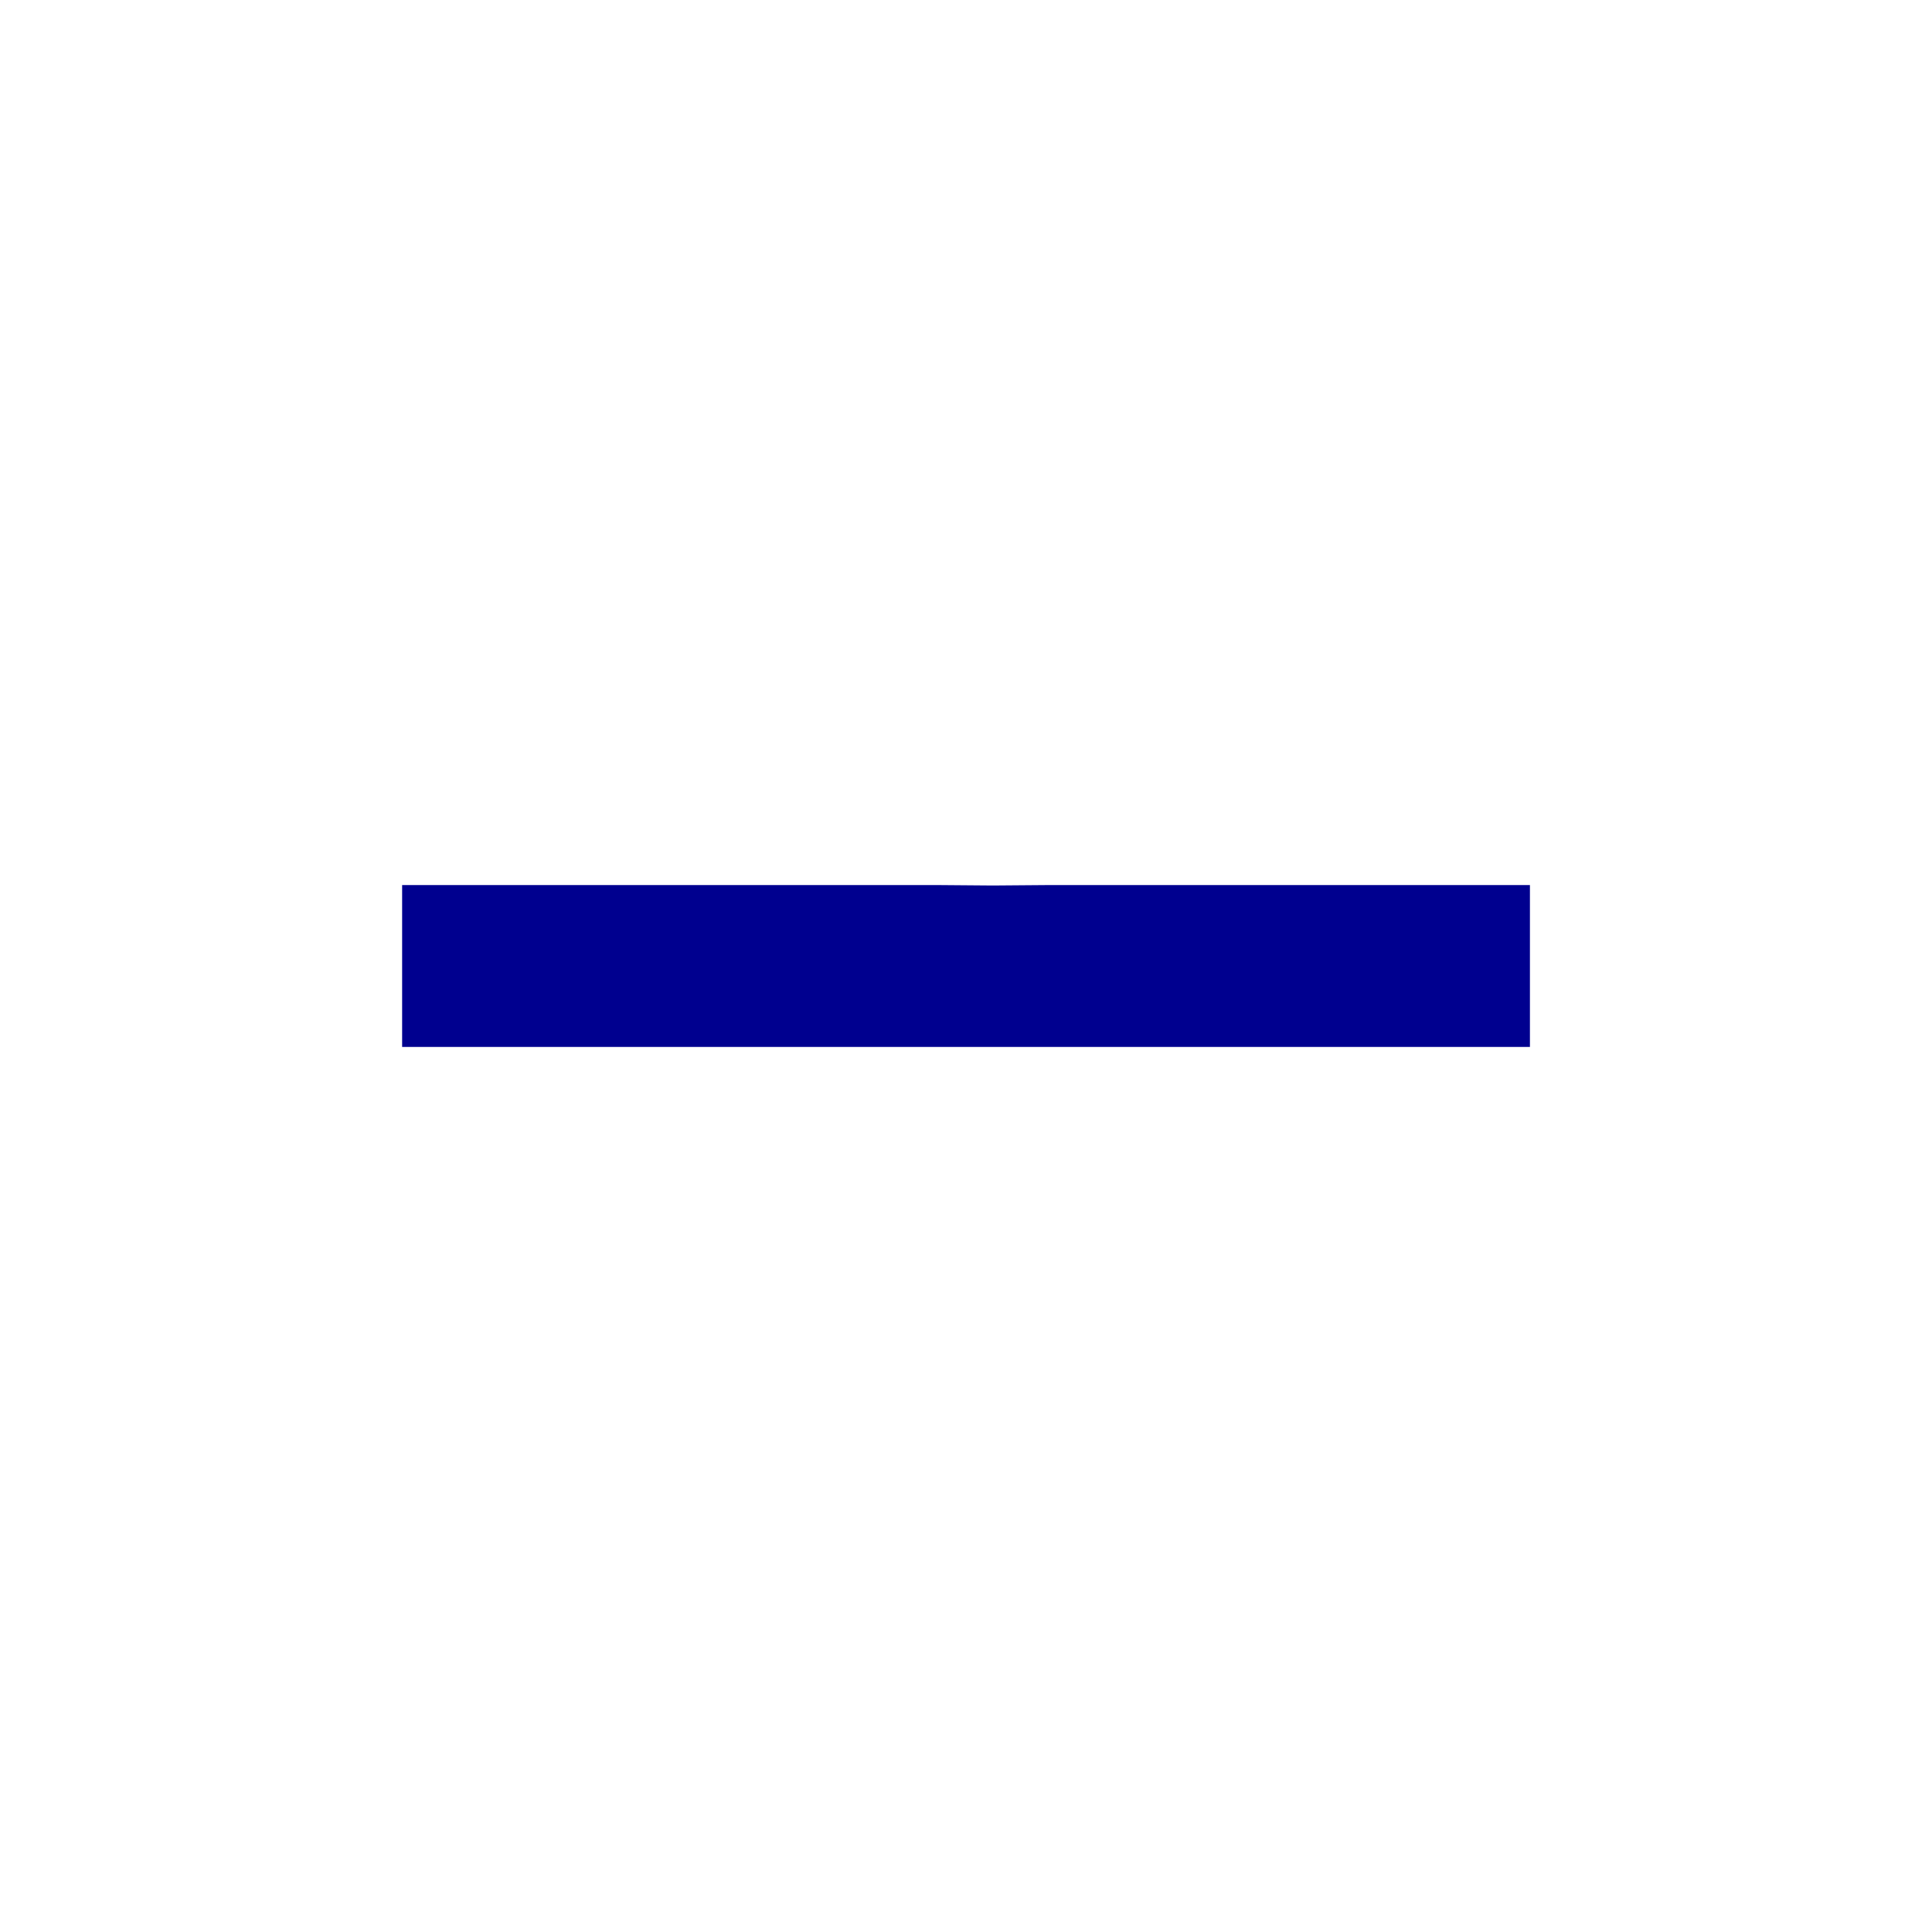 <svg width="36" height="36" viewBox="0 0 36 36" fill="none" xmlns="http://www.w3.org/2000/svg">
<path d="M28.508 19.508H19.508H18.5H17.5H16.493H7.493V16.492H16.493H17.5L18.5 16.5L19.508 16.492H28.508V19.508Z" fill="#00008F"/>
</svg>
